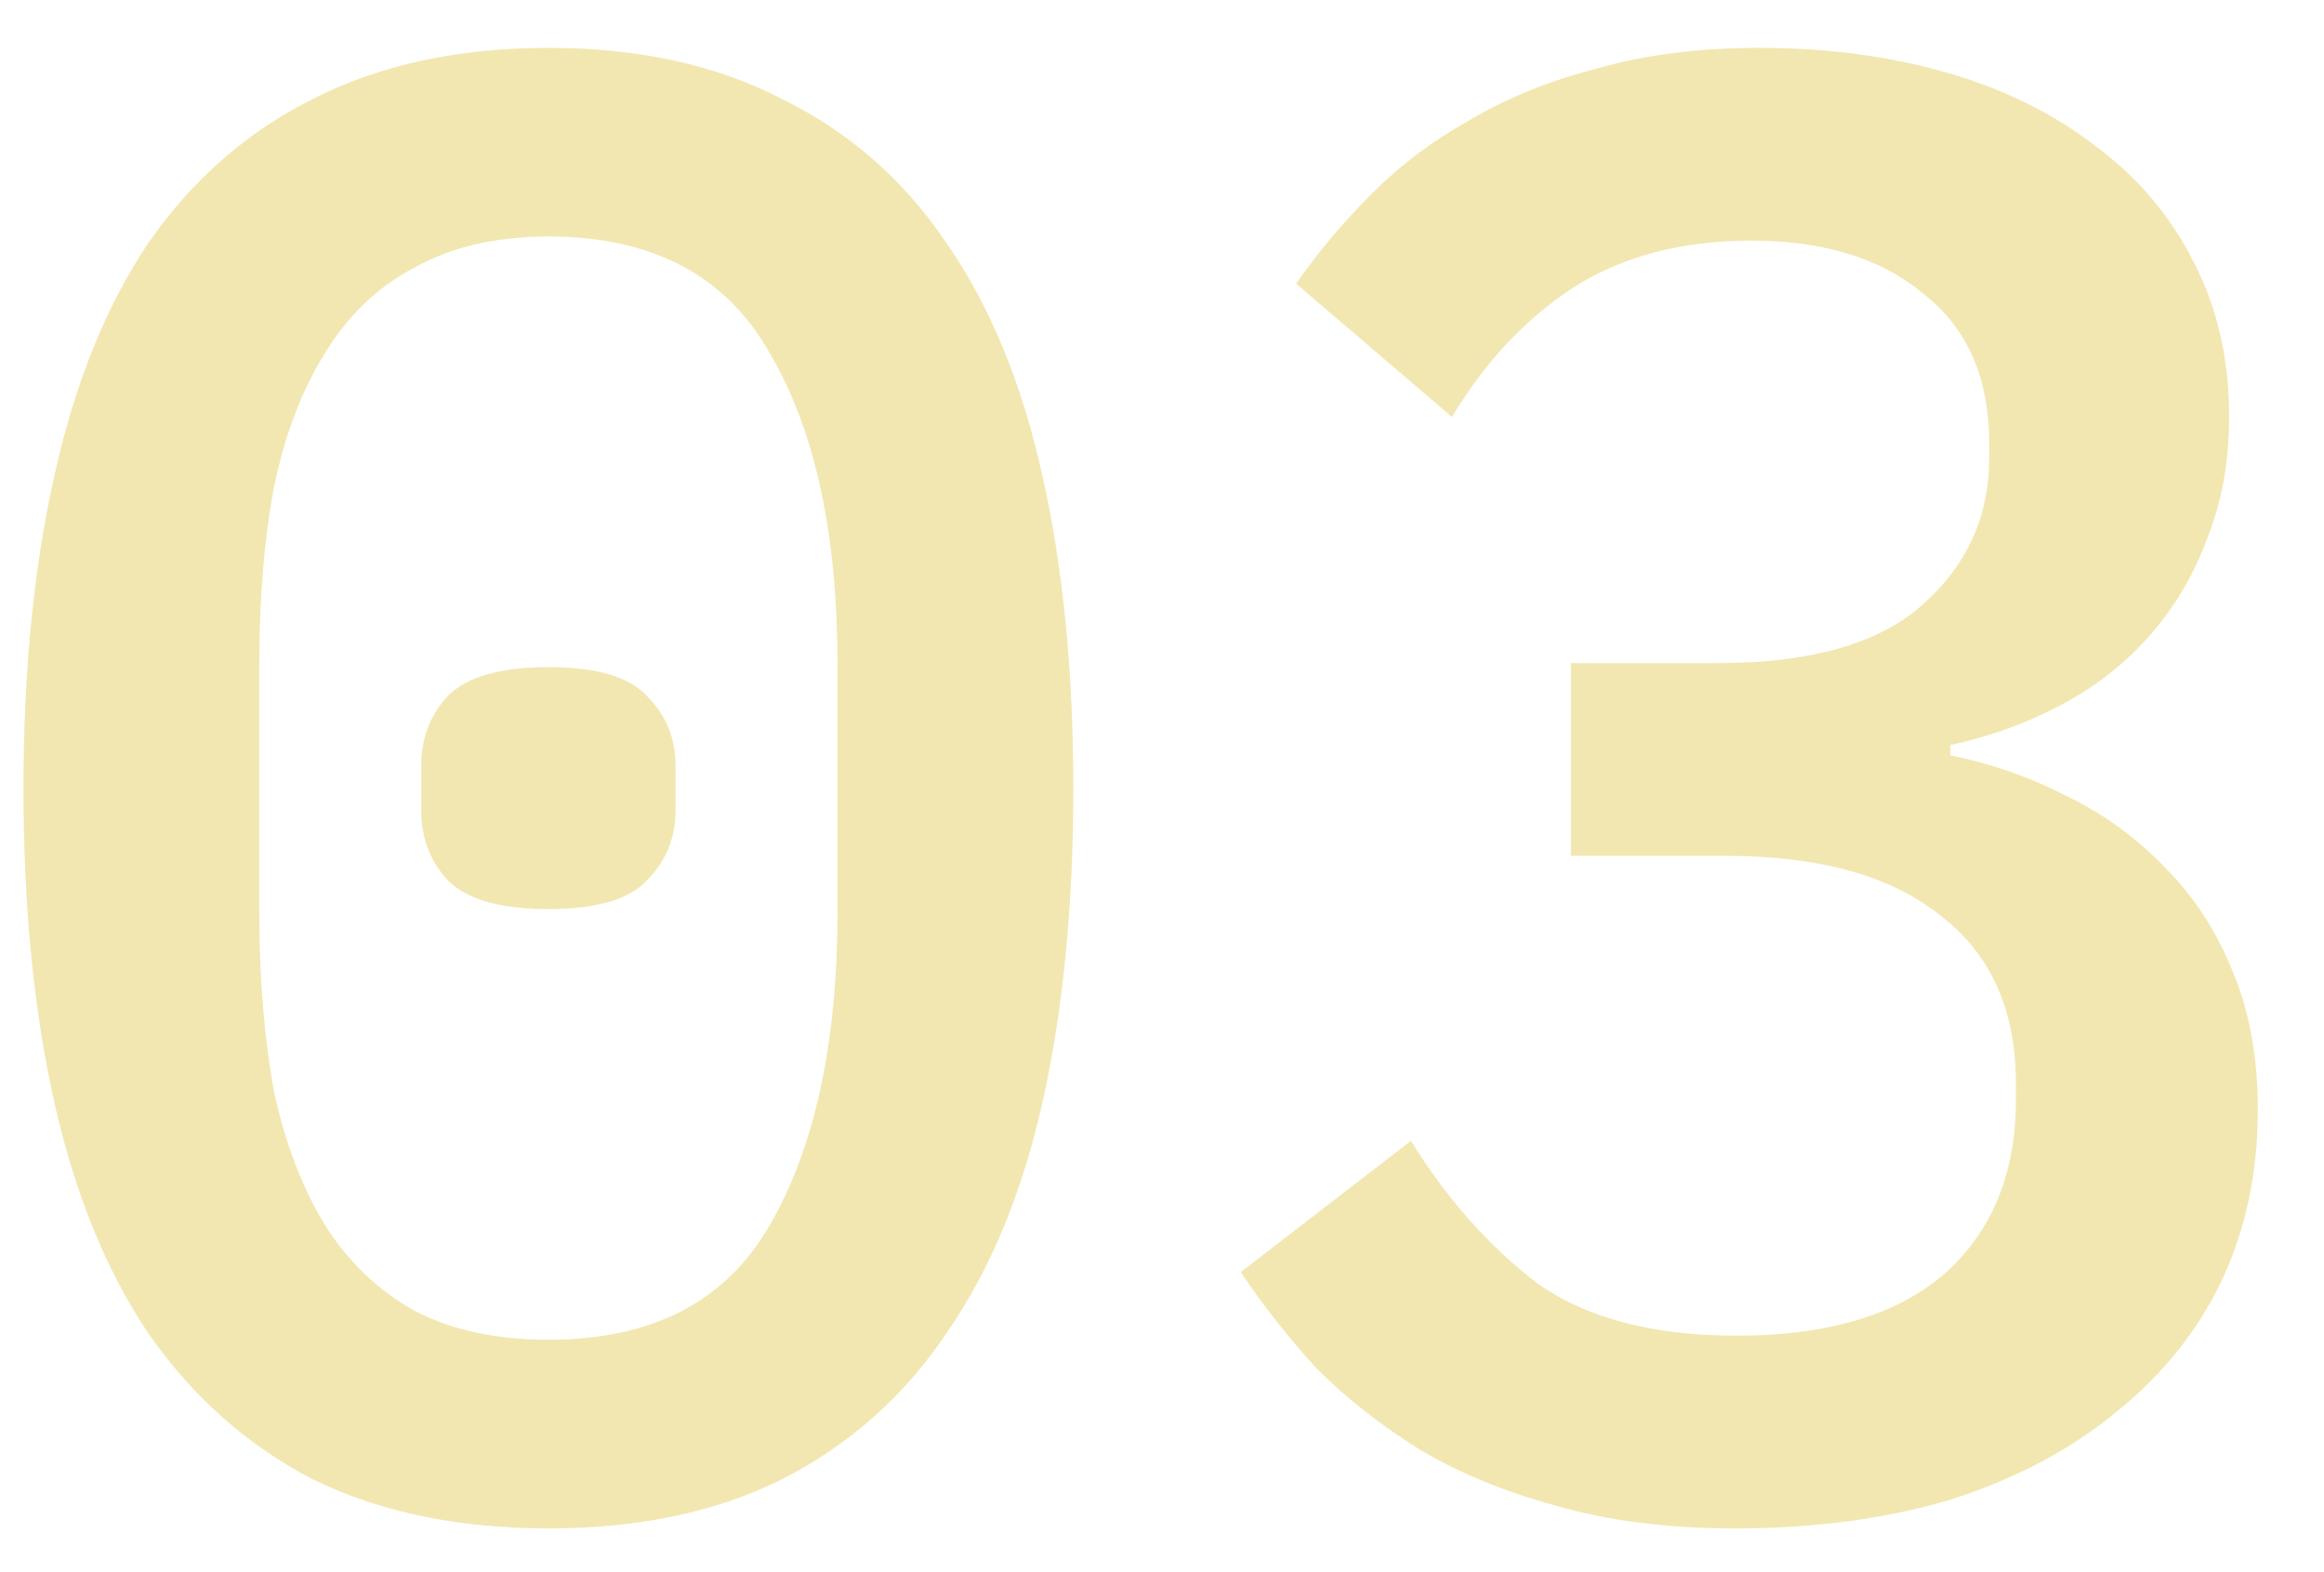 <?xml version="1.0" encoding="UTF-8"?> <svg xmlns="http://www.w3.org/2000/svg" width="34" height="23" viewBox="0 0 34 23" fill="none"><path d="M8.023 22.36C6.703 22.36 5.553 22.12 4.573 21.64C3.613 21.14 2.813 20.43 2.173 19.51C1.553 18.59 1.093 17.46 0.793 16.12C0.493 14.78 0.343 13.25 0.343 11.53C0.343 9.83 0.493 8.31 0.793 6.97C1.093 5.61 1.553 4.47 2.173 3.55C2.813 2.63 3.613 1.93 4.573 1.45C5.553 0.95 6.703 0.7 8.023 0.7C9.343 0.7 10.483 0.95 11.443 1.45C12.423 1.93 13.223 2.63 13.843 3.55C14.483 4.47 14.953 5.61 15.253 6.97C15.553 8.31 15.703 9.83 15.703 11.53C15.703 13.25 15.553 14.78 15.253 16.12C14.953 17.46 14.483 18.59 13.843 19.51C13.223 20.43 12.423 21.14 11.443 21.64C10.483 22.12 9.343 22.36 8.023 22.36ZM8.023 19.6C9.543 19.6 10.623 19.04 11.263 17.92C11.923 16.78 12.253 15.25 12.253 13.33V9.73C12.253 7.81 11.923 6.29 11.263 5.17C10.623 4.03 9.543 3.46 8.023 3.46C7.263 3.46 6.613 3.61 6.073 3.91C5.533 4.19 5.093 4.61 4.753 5.17C4.413 5.71 4.163 6.37 4.003 7.15C3.863 7.91 3.793 8.77 3.793 9.73V13.33C3.793 14.29 3.863 15.16 4.003 15.94C4.163 16.7 4.413 17.36 4.753 17.92C5.093 18.46 5.533 18.88 6.073 19.18C6.613 19.46 7.263 19.6 8.023 19.6ZM8.023 13.3C7.323 13.3 6.833 13.16 6.553 12.88C6.293 12.6 6.163 12.26 6.163 11.86V11.2C6.163 10.8 6.293 10.46 6.553 10.18C6.833 9.9 7.323 9.76 8.023 9.76C8.723 9.76 9.203 9.9 9.463 10.18C9.743 10.46 9.883 10.8 9.883 11.2V11.86C9.883 12.26 9.743 12.6 9.463 12.88C9.203 13.16 8.723 13.3 8.023 13.3ZM25.142 9.7C26.482 9.7 27.472 9.42 28.112 8.86C28.772 8.28 29.102 7.56 29.102 6.7V6.49C29.102 5.53 28.782 4.8 28.142 4.3C27.522 3.78 26.682 3.52 25.622 3.52C24.602 3.52 23.732 3.75 23.012 4.21C22.312 4.67 21.722 5.3 21.242 6.1L18.962 4.15C19.282 3.69 19.652 3.25 20.072 2.83C20.492 2.41 20.972 2.05 21.512 1.75C22.052 1.43 22.672 1.18 23.372 1C24.072 0.8 24.862 0.7 25.742 0.7C26.722 0.7 27.632 0.82 28.472 1.06C29.312 1.3 30.042 1.66 30.662 2.14C31.282 2.6 31.762 3.17 32.102 3.85C32.442 4.51 32.612 5.26 32.612 6.1C32.612 6.76 32.502 7.36 32.282 7.9C32.082 8.44 31.792 8.92 31.412 9.34C31.052 9.74 30.622 10.07 30.122 10.33C29.622 10.59 29.092 10.78 28.532 10.9V11.05C29.132 11.17 29.702 11.37 30.242 11.65C30.782 11.91 31.262 12.26 31.682 12.7C32.102 13.12 32.432 13.63 32.672 14.23C32.912 14.81 33.032 15.48 33.032 16.24C33.032 17.16 32.852 18 32.492 18.76C32.132 19.5 31.612 20.14 30.932 20.68C30.272 21.22 29.472 21.64 28.532 21.94C27.592 22.22 26.542 22.36 25.382 22.36C24.402 22.36 23.532 22.25 22.772 22.03C22.032 21.83 21.372 21.56 20.792 21.22C20.212 20.86 19.702 20.46 19.262 20.02C18.842 19.56 18.472 19.09 18.152 18.61L20.642 16.69C21.162 17.53 21.772 18.22 22.472 18.76C23.192 19.28 24.172 19.54 25.412 19.54C26.732 19.54 27.742 19.24 28.442 18.64C29.142 18.02 29.492 17.17 29.492 16.09V15.85C29.492 14.77 29.122 13.95 28.382 13.39C27.662 12.81 26.612 12.52 25.232 12.52H22.982V9.7H25.142Z" fill="#F2E7B1"></path></svg> 